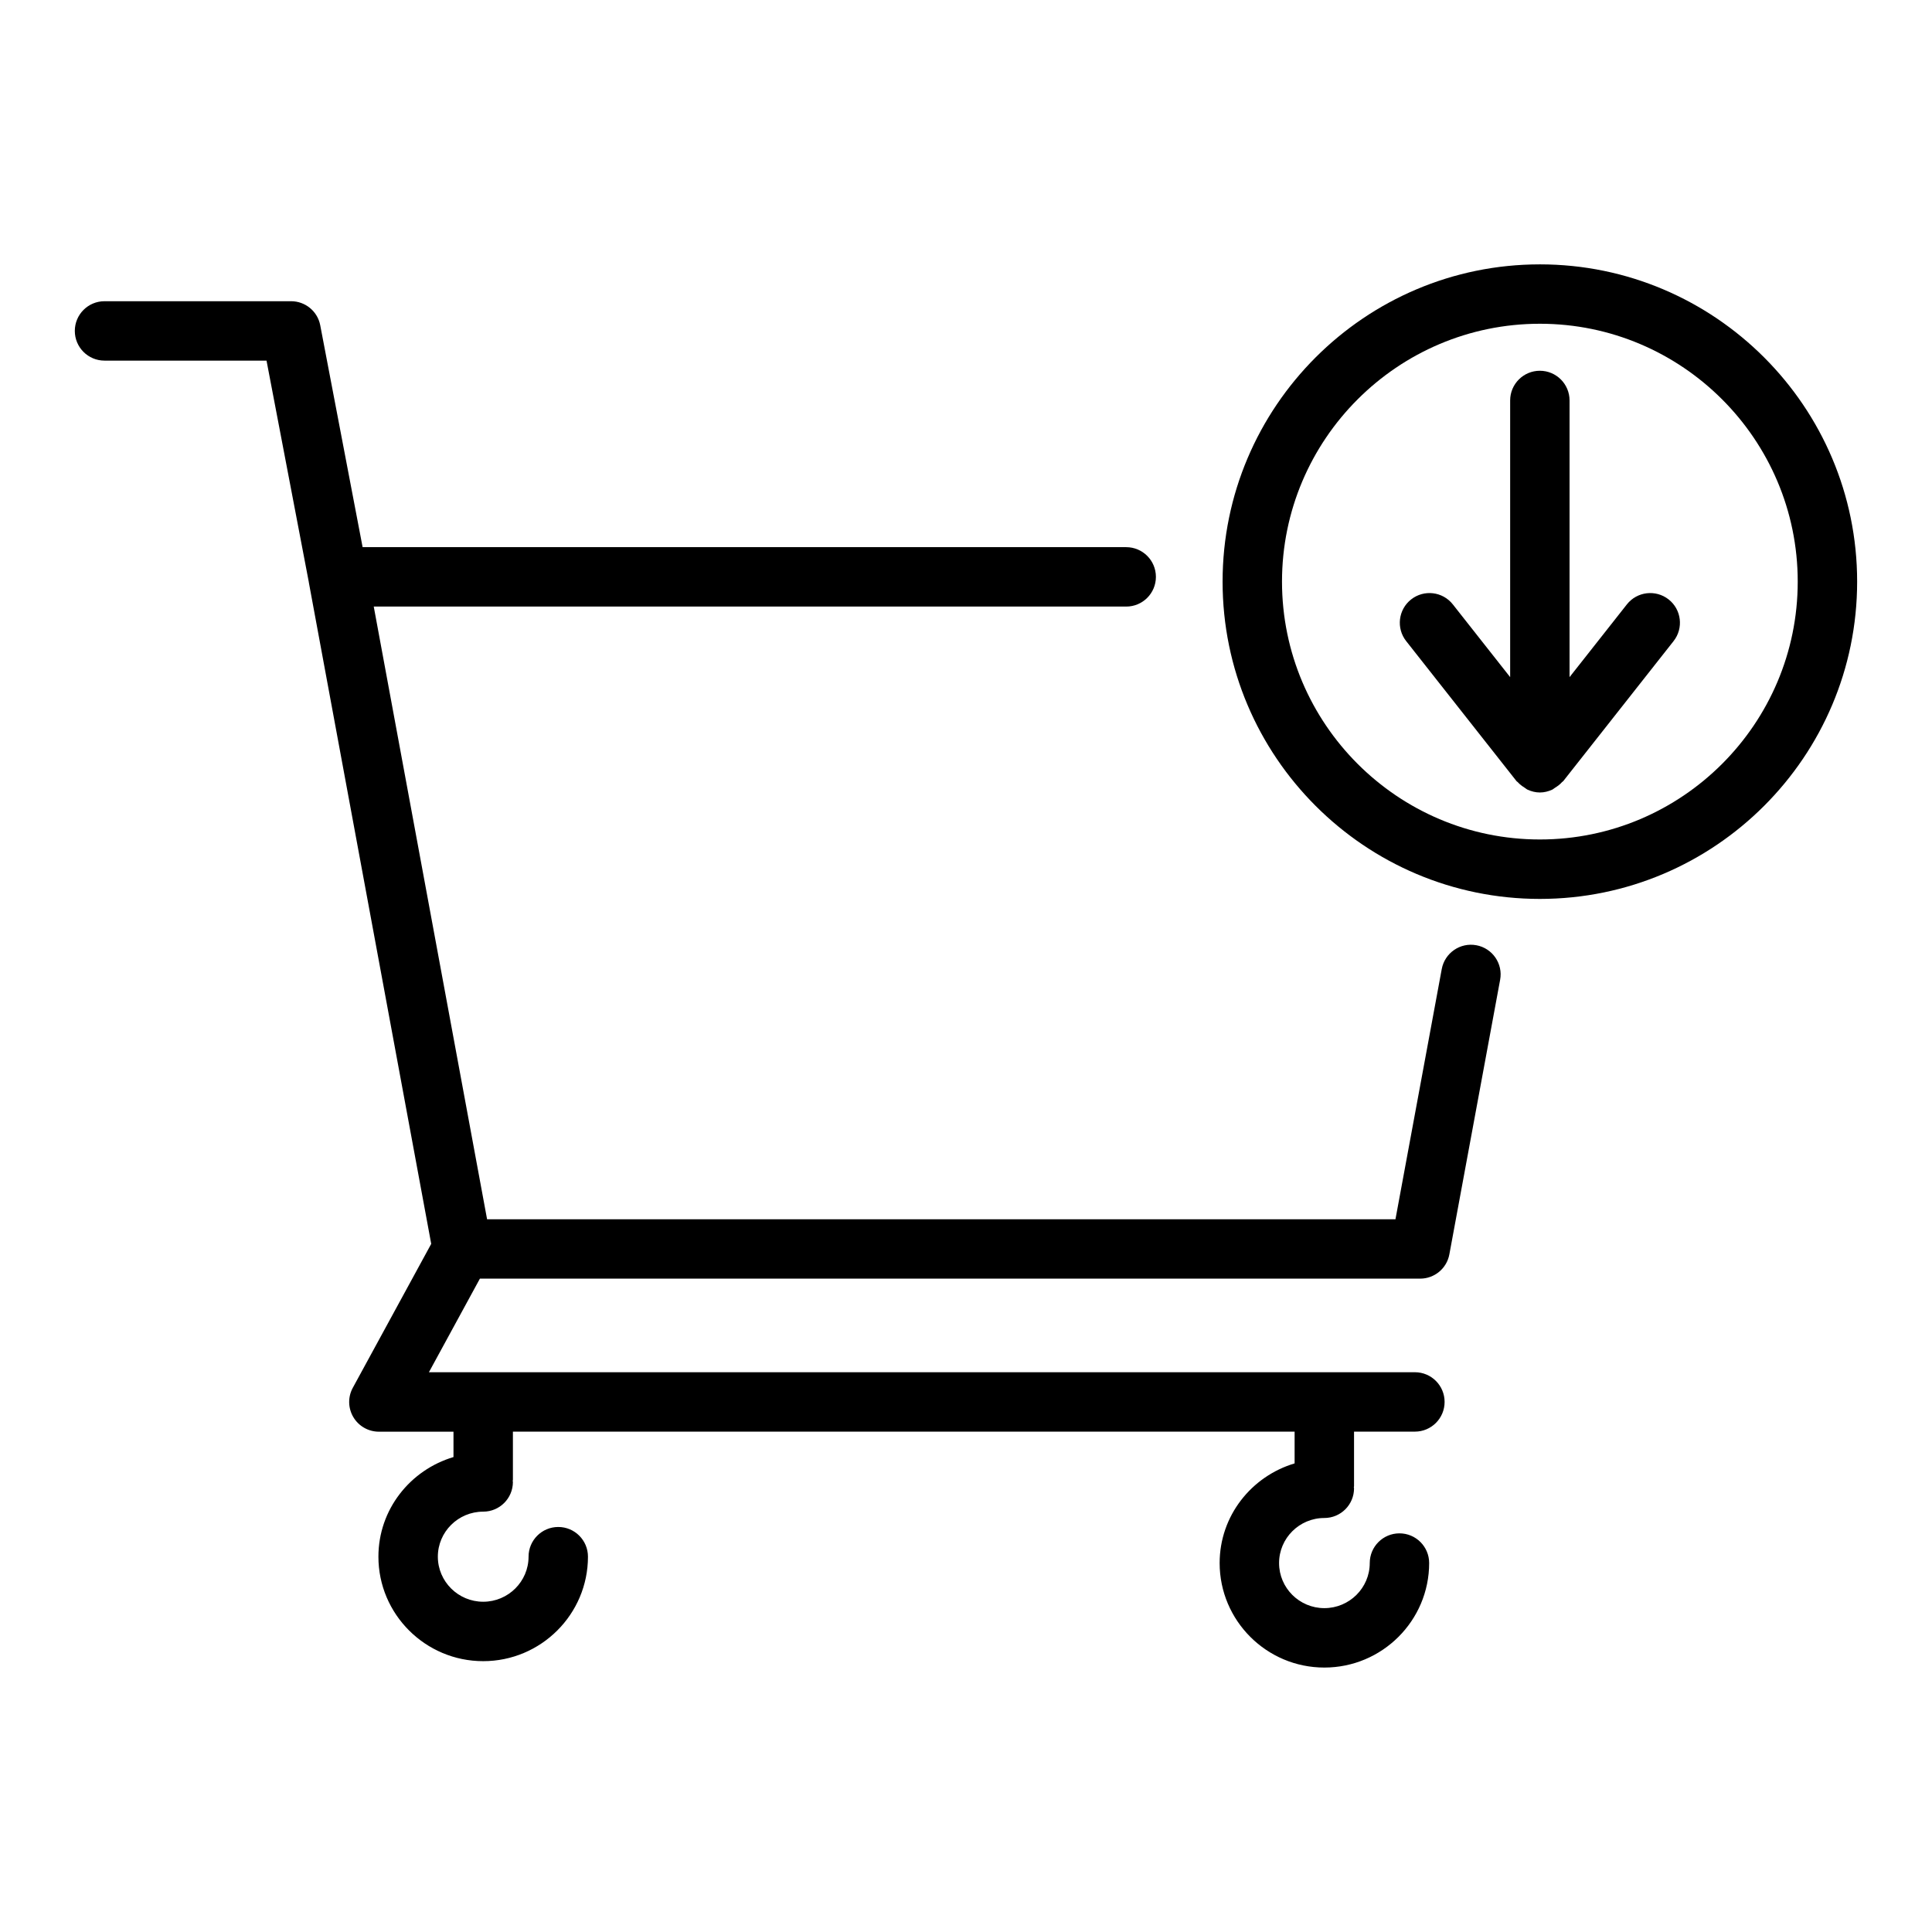 <?xml version="1.0" encoding="UTF-8"?>
<!-- Uploaded to: SVG Repo, www.svgrepo.com, Generator: SVG Repo Mixer Tools -->
<svg fill="#000000" width="800px" height="800px" version="1.1" viewBox="144 144 512 512" xmlns="http://www.w3.org/2000/svg">
 <g>
  <path d="m535.25 394.5c-4.258-0.805-8.383 2.031-9.172 6.312l-12.266 66.305h-240.73l-30.035-162.37h199.41c4.352 0 7.871-3.527 7.871-7.871s-3.519-7.871-7.871-7.871h-202.36l-11.227-58.781c-0.699-3.715-3.949-6.398-7.731-6.398h-49.441c-4.352 0-7.871 3.527-7.871 7.871s3.519 7.871 7.871 7.871h42.934l11.203 58.68c0.008 0.047 0.008 0.094 0.016 0.141l32.426 175.25-20.781 38.141c-1.332 2.441-1.273 5.398 0.148 7.785 1.418 2.387 3.992 3.848 6.762 3.848h19.773v6.723c-11.461 3.41-19.895 13.887-19.895 26.402 0 15.266 12.453 27.688 27.766 27.688s27.766-12.422 27.766-27.688c0-4.344-3.519-7.871-7.871-7.871-4.352 0-7.871 3.527-7.871 7.871 0 6.582-5.398 11.941-12.02 11.941s-12.02-5.359-12.02-11.941c0-6.582 5.398-11.934 12.02-11.934 4.352 0 7.871-3.527 7.871-7.871 0-0.094-0.055-0.172-0.055-0.277 0-0.102 0.055-0.172 0.055-0.277v-12.777h207.16v8.414c-11.445 3.418-19.867 13.895-19.867 26.41 0 15.266 12.445 27.695 27.742 27.695 15.32 0 27.781-12.422 27.781-27.695 0-4.344-3.519-7.871-7.871-7.871-4.352 0-7.871 3.527-7.871 7.871 0 6.59-5.406 11.949-12.035 11.949-6.621 0-11.996-5.359-11.996-11.949 0-6.582 5.383-11.941 11.996-11.941 4.352 0 7.871-3.527 7.871-7.871 0-0.094-0.055-0.172-0.055-0.277 0-0.094 0.055-0.172 0.055-0.27v-14.469h16.129c4.352 0 7.871-3.527 7.871-7.871s-3.519-7.871-7.871-7.871l-261.3 0.008 13.516-24.812h249.18c3.793 0 7.055-2.707 7.738-6.438l13.453-72.754c0.797-4.269-2.027-8.367-6.305-9.164z"/>
  <path d="m552.08 214.06c-46.367 0-84.082 37.723-84.082 84.082s37.715 84.082 84.082 84.082c46.367-0.004 84.082-37.727 84.082-84.086 0-46.355-37.715-84.078-84.082-84.078zm0 152.41c-37.676 0-68.336-30.652-68.336-68.336 0-37.684 30.66-68.336 68.336-68.336 37.676-0.004 68.336 30.66 68.336 68.34 0 37.684-30.66 68.332-68.336 68.332z"/>
  <path d="m575.14 304.17-15.191 19.277v-73.32c0-4.344-3.519-7.871-7.871-7.871-4.352 0-7.871 3.527-7.871 7.871v73.32l-15.191-19.277c-2.691-3.418-7.637-4-11.051-1.316-3.418 2.691-4 7.644-1.309 11.051l29.246 37.117c0.086 0.109 0.219 0.148 0.316 0.25 0.52 0.598 1.148 1.055 1.828 1.48 0.277 0.164 0.496 0.395 0.781 0.52 1 0.457 2.086 0.746 3.258 0.746s2.258-0.293 3.258-0.746c0.285-0.133 0.496-0.355 0.77-0.52 0.684-0.418 1.316-0.883 1.836-1.48 0.094-0.102 0.227-0.148 0.316-0.25l29.246-37.117c2.691-3.418 2.109-8.367-1.309-11.051-3.414-2.684-8.371-2.098-11.062 1.316z"/>
 </g>
</svg>